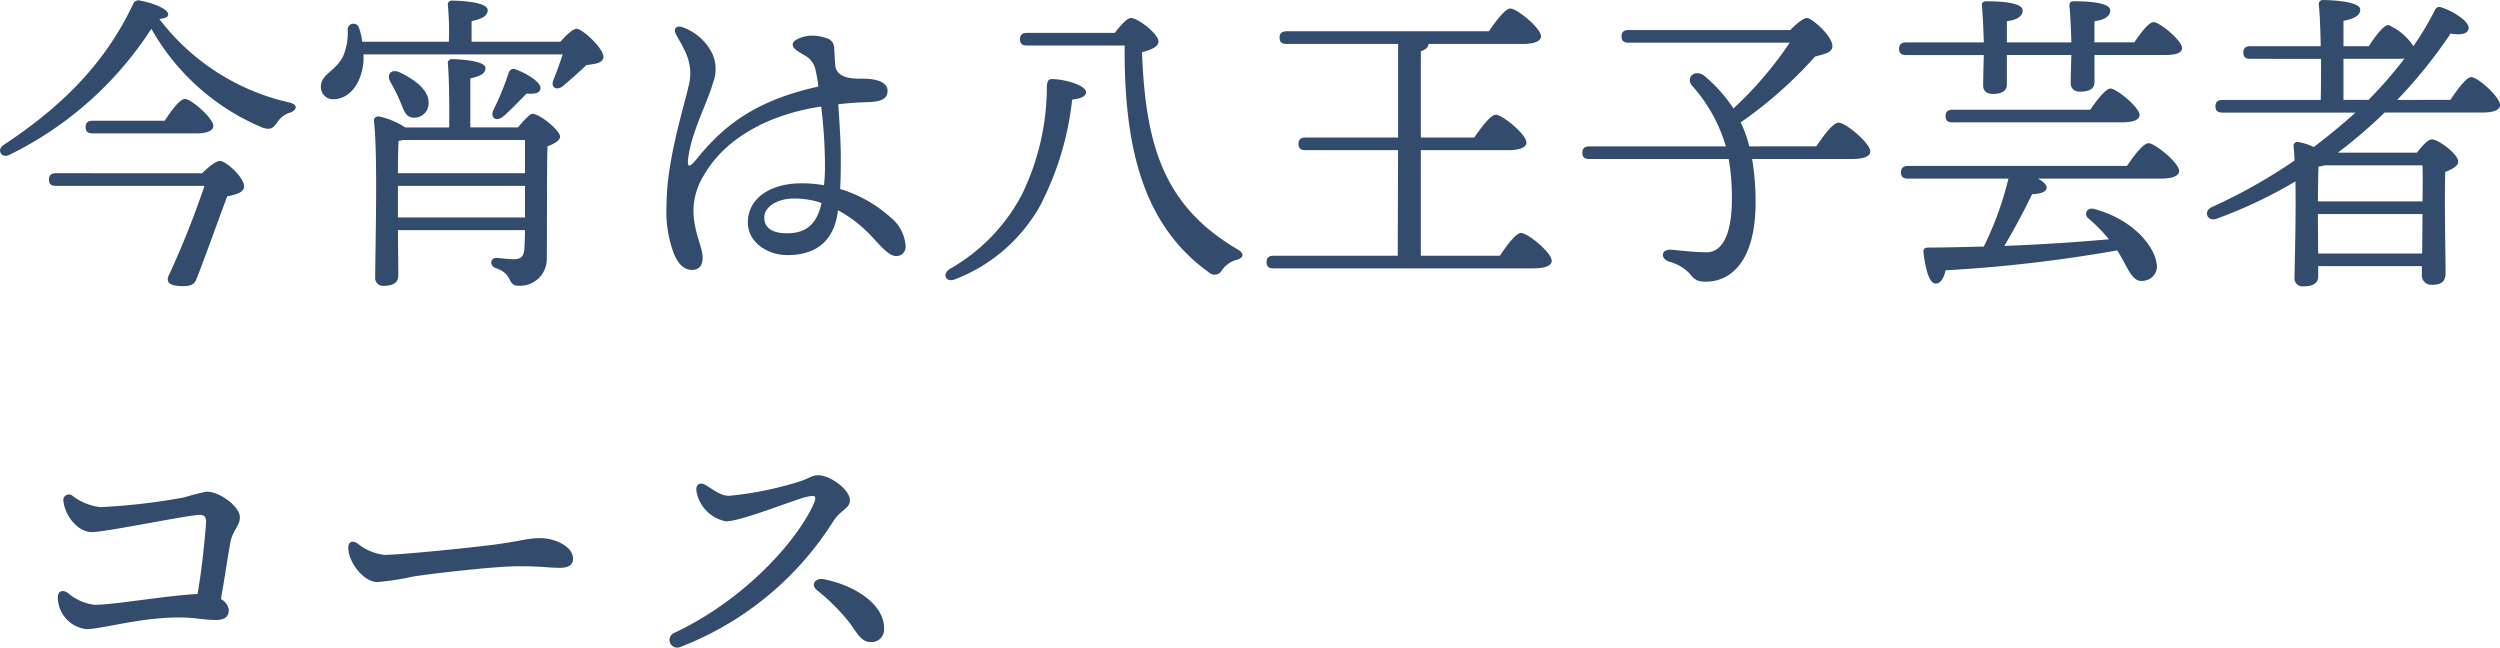 <svg xmlns="http://www.w3.org/2000/svg" width="245.174" height="63.511" viewBox="0 0 245.174 63.511">
  <path id="price_cource_night" d="M6.758-8.866c-.4,0-.682.155-.682.62,0,.5.279.62.682.62h14.57A86.906,86.906,0,0,1,17.918.961c-.372.682-.279,1.178,1.054,1.24.868.031,1.364-.062,1.581-.713.9-2.294,2.17-5.859,3.007-8.091,1.085-.186,1.581-.465,1.643-.868.155-.806-1.581-2.48-2.325-2.6-.372-.031-1.147.558-1.767,1.209Zm13.8-3.906c1.023,0,1.643-.279,1.643-.713,0-.775-2.17-2.666-2.79-2.666-.5,0-1.333,1.147-1.984,2.139H10.354c-.4,0-.682.155-.682.62,0,.5.279.62.682.62Zm9.052-3.038A22.155,22.155,0,0,1,16.9-23.994c.62-.062.868-.186.868-.465,0-.527-1.55-1.116-2.728-1.333a.565.565,0,0,0-.713.341c-2.759,5.859-7.037,10.075-12.679,13.8-.744.465-.248,1.364.527.992A34.689,34.689,0,0,0,16.12-23.033a22.43,22.43,0,0,0,10.912,9.7c.775.248,1.023.062,1.457-.558a2.259,2.259,0,0,1,1.271-.93C30.349-15.035,30.6-15.593,29.605-15.81ZM40.3-4.526v-3.1H52.762v3.1Zm12.462-7.6v3.255H40.3c0-1.24.031-2.542.062-3.162.155-.031.341-.062.465-.093ZM47.4-13.361v-4.8c.9-.217,1.488-.434,1.488-1.023,0-.744-2.728-.868-3.255-.868a.39.39,0,0,0-.434.465c.124,1.3.155,4.185.124,6.231H41.013a7.528,7.528,0,0,0-2.6-1.085c-.279,0-.5.186-.465.434.4,3.379.124,12.648.124,15.314a.771.771,0,0,0,.868.868q1.4,0,1.4-1.023L40.3-3.286H52.762c0,.682-.031,1.333-.062,1.829-.062.744-.31,1.023-1.054,1.023-.465,0-1.457-.124-1.7-.124-.589,0-.682.744-.062.992,1.8.589,1.054,1.736,2.263,1.736A2.624,2.624,0,0,0,54.9-.465c.031-3.751,0-8.246.062-11.036.651-.248,1.24-.558,1.24-.961,0-.589-1.984-2.232-2.728-2.232-.217,0-.9.713-1.395,1.333Zm-5.642-.961a1.4,1.4,0,0,0,1.55-1.333c.093-1.333-1.3-2.356-2.821-3.1-.9-.4-1.3.248-.93.93a18.914,18.914,0,0,1,.9,1.767C40.827-15.221,40.982-14.384,41.757-14.322Zm8.928-.155c.806-.713,1.612-1.581,2.232-2.2.806.062,1.364-.031,1.364-.558S53.1-18.6,51.8-19.065c-.341-.124-.589.124-.682.465a23.835,23.835,0,0,1-1.426,3.472C49.29-14.353,49.91-13.8,50.685-14.477Zm-3.162-7.285v-2.015c.93-.217,1.581-.465,1.581-1.085,0-.837-2.945-.93-3.472-.93a.39.39,0,0,0-.434.465,26.521,26.521,0,0,1,.093,3.565H36.8a5.984,5.984,0,0,0-.31-1.333.566.566,0,0,0-1.116.155,6.008,6.008,0,0,1-.434,2.573c-.775,1.55-2.2,1.767-2.2,3.038a1.2,1.2,0,0,0,1.24,1.209c1.612-.031,2.759-1.581,2.945-3.72v-.682h19.53c-.279.868-.62,1.829-.9,2.48-.31.744.279,1.116.9.651.62-.527,1.519-1.3,2.325-2.077.806-.124,1.643-.155,1.674-.806,0-.868-2.077-2.759-2.635-2.759-.341,0-1.054.651-1.581,1.271ZM81.84-5.921c-.465,2.046-1.488,2.945-3.379,2.945-1.364,0-2.232-.465-2.232-1.55s1.333-1.86,2.914-1.86a8.479,8.479,0,0,1,2.7.434Zm1.612.682A12.825,12.825,0,0,1,86.645-2.79c.992,1.054,1.8,2.046,2.511,2.046a.905.905,0,0,0,.93-1.023,3.912,3.912,0,0,0-1.395-2.7,13.053,13.053,0,0,0-5.022-2.852c.062-1.085.062-2.139.062-3.286,0-1.24-.124-3.286-.248-5.022,1.023-.124,2.046-.186,3.069-.217,1.333-.062,1.767-.434,1.767-1.116,0-.837-1.116-1.178-2.356-1.178-.868,0-2.449.062-2.759-1.147-.062-.713-.093-1.426-.124-1.922a.98.98,0,0,0-.744-.9,4.236,4.236,0,0,0-1.581-.248c-.682.031-1.767.4-1.736.868,0,.372.4.62,1.209,1.085a2.093,2.093,0,0,1,1.054,1.55,12.316,12.316,0,0,1,.248,1.488c-6.014,1.333-9.176,3.689-11.9,7.068-.806.992-.961.806-.868,0,.31-2.6,1.922-5.549,2.449-7.471a3.687,3.687,0,0,0-.062-2.79A5.187,5.187,0,0,0,68.2-23.188c-.527-.186-.93.093-.651.651.186.4.62,1.054.992,1.891a4.877,4.877,0,0,1,.217,3.41C68.479-15.81,66.65-10.168,66.65-5.89a11.911,11.911,0,0,0,.682,4.836C67.766,0,68.293.589,69.13.62c.589,0,1.054-.31,1.054-1.24,0-.992-.9-2.511-.9-4.65a6.634,6.634,0,0,1,.992-3.348c2.077-3.658,6.355-6.014,11.532-6.789a48.522,48.522,0,0,1,.372,5.518,18.953,18.953,0,0,1-.093,2.2,12.751,12.751,0,0,0-2.232-.186c-3.007,0-5.239,1.457-5.239,3.844,0,1.86,1.829,3.193,3.875,3.193,2.356,0,4.371-.961,4.9-3.937ZM104.408-18.1c-.31,0-.434.217-.465.682a24.184,24.184,0,0,1-2.48,10.7A18.02,18.02,0,0,1,94.457.5c-.837.527-.434,1.364.434,1.054a16.211,16.211,0,0,0,8.4-7.254,29.5,29.5,0,0,0,3.131-10.385c.868-.093,1.364-.341,1.364-.713C107.787-17.515,105.617-18.1,104.408-18.1ZM101.99-22.63c-.4,0-.682.155-.682.62,0,.5.279.62.682.62h9.579c-.062,9.734,1.674,17.546,8.277,22.258a.8.8,0,0,0,1.24-.186,2.6,2.6,0,0,1,1.457-1.054c.682-.155.806-.62.155-.992-7.13-4.185-9.083-9.92-9.424-19.375.837-.217,1.612-.5,1.612-1.054,0-.713-1.984-2.294-2.7-2.294-.4,0-1.054.775-1.581,1.457ZM140.616-.775V-11.129h8.556c1.24,0,1.8-.31,1.8-.744,0-.806-2.356-2.728-3.007-2.728-.5,0-1.4,1.209-2.108,2.232h-5.239v-8.463c.5-.155.744-.4.744-.713H150.6c1.24,0,1.8-.31,1.8-.744,0-.806-2.356-2.728-3.007-2.728-.5,0-1.4,1.209-2.108,2.232h-19.84c-.4,0-.682.155-.682.62,0,.5.279.62.682.62h10.943v9.176H129.3c-.4,0-.682.155-.682.62,0,.5.279.62.682.62h9.083L138.353-.775H126.17c-.4,0-.682.155-.682.62,0,.5.279.62.682.62h25.482c1.271,0,1.8-.31,1.8-.744,0-.806-2.356-2.728-3.007-2.728-.5,0-1.395,1.209-2.077,2.232ZM172.825-11.5a12.369,12.369,0,0,0-.837-2.356,41.2,41.2,0,0,0,7.285-6.448c.9-.248,1.643-.372,1.705-.961.093-.961-1.953-2.79-2.48-2.821-.341-.031-1.085.589-1.643,1.178H160.983c-.4,0-.682.155-.682.62,0,.5.279.62.682.62h15.81a36.367,36.367,0,0,1-5.518,6.448,14.641,14.641,0,0,0-2.852-3.193c-.93-.713-1.891.155-1.178.992a15.382,15.382,0,0,1,3.286,5.921H157.139c-.4,0-.682.155-.682.62,0,.5.279.62.682.62H170.81a21.579,21.579,0,0,1,.31,3.937c0,3.658-1.054,5.208-2.449,5.208-1.333,0-2.7-.186-3.472-.248-1.023-.093-1.147.868-.217,1.178A4.261,4.261,0,0,1,166.873.868c.589.682.775.9,1.705.9,2.387,0,4.867-1.922,4.867-7.781a25.076,25.076,0,0,0-.341-4.247h9.7c1.333,0,1.891-.279,1.891-.744,0-.806-2.418-2.821-3.1-2.821-.558,0-1.488,1.271-2.2,2.325Zm15.562,1.922c-.4,0-.682.155-.682.62,0,.5.279.62.682.62h9.858a32.17,32.17,0,0,1-2.418,6.665c-1.643.031-3.379.093-5.239.093-.62,0-.744.062-.651.744.186,1.271.5,2.759,1.147,2.79.527.031.837-.589.992-1.3A140.75,140.75,0,0,0,208.909-1.3c.5.775.837,1.519,1.147,2.015.434.713.806,1.085,1.488.961a1.417,1.417,0,0,0,1.209-1.8c-.248-1.55-2.2-4.185-6.107-5.239-.713-.186-1.023.527-.589.9A16.158,16.158,0,0,1,208.1-2.387c-2.821.248-6.231.5-10.261.651,1.054-1.767,2.077-3.72,2.728-5.084.651,0,1.395-.155,1.426-.62,0-.31-.341-.62-.868-.9h12.059c1.24,0,1.8-.31,1.8-.744,0-.806-2.387-2.728-3.007-2.728-.5,0-1.426,1.209-2.108,2.232ZM209.4-13.857c1.147,0,1.705-.279,1.705-.713,0-.744-2.263-2.6-2.852-2.6-.465,0-1.333,1.116-1.984,2.077H192.758c-.4,0-.682.155-.682.62,0,.5.279.62.682.62ZM206.677-21.7v-2.077c1.054-.124,1.55-.527,1.55-1.054,0-.806-2.325-.9-3.565-.9-.279,0-.465.124-.434.434.093,1.023.155,2.418.186,3.6H198.09v-2.077c1.054-.124,1.55-.527,1.55-1.054,0-.806-2.325-.9-3.565-.9-.279,0-.465.124-.434.434.093,1.023.155,2.418.186,3.6H188.2c-.4,0-.682.155-.682.62,0,.5.279.62.682.62h7.626c-.031,1.209-.062,2.387-.062,2.976,0,.527.341.837.93.837.868,0,1.395-.279,1.395-.93V-20.46h6.324c-.031,1.147-.062,2.2-.062,2.759,0,.527.341.837.93.837.868,0,1.4-.279,1.4-.93V-20.46h6.913c1.209,0,1.674-.248,1.674-.682,0-.744-2.2-2.542-2.79-2.542-.465,0-1.271,1.054-1.891,1.984ZM231.1-20.088h5.518a2.346,2.346,0,0,0,.465-.031,39.953,39.953,0,0,1-3.534,4.061H231.1Zm-2.48,19.1-.031-3.658v-.217h10.261l-.031,3.875Zm10.23-8.649c.031.744.031,2.077,0,3.534H228.594c0-1.209.031-2.759.062-3.41a2.949,2.949,0,0,0,.558-.124Zm-2.48-6.417a49.173,49.173,0,0,0,5.239-6.51c1.085.186,1.767,0,1.767-.558,0-.651-1.426-1.581-2.6-1.984-.372-.124-.558-.062-.713.248a29.507,29.507,0,0,1-2.108,3.534,5.582,5.582,0,0,0-2.449-2.077c-.465,0-1.3,1.116-1.922,2.077H231.1v-2.48c.961-.217,1.643-.465,1.643-1.116,0-.837-3.1-.93-3.627-.93a.39.39,0,0,0-.434.465c.093.837.155,2.356.186,4.061H221.96c-.4,0-.682.155-.682.62,0,.5.279.62.682.62H228.9c0,1.395,0,2.821-.031,4.03h-9.641c-.4,0-.682.155-.682.62,0,.5.279.62.682.62h13.051c-1.333,1.209-2.7,2.325-4.092,3.379a6.076,6.076,0,0,0-1.55-.5.384.384,0,0,0-.434.4c.031.4.093.9.093,1.426a53.051,53.051,0,0,1-8.091,4.557c-.9.4-.465,1.488.465,1.147a46.427,46.427,0,0,0,7.719-3.658c.062,3.441-.062,7.719-.093,9.424a.784.784,0,0,0,.868.868c.961,0,1.457-.31,1.457-.992V.248h10.168v.775a.93.93,0,0,0,.961,1.054c.837,0,1.364-.217,1.364-1.178,0-1.3-.124-7.223-.031-9.889.62-.248,1.271-.558,1.271-1.023,0-.713-1.922-2.17-2.6-2.17-.372,0-.961.682-1.457,1.3h-7.75a47.1,47.1,0,0,0,4.588-3.937h9.672c1.085,0,1.643-.279,1.643-.744,0-.775-2.17-2.728-2.821-2.728-.465,0-1.364,1.209-2.046,2.232ZM24.8,24.872c0-1.054-1.984-2.511-3.255-2.511a18.791,18.791,0,0,0-2.17.558,61.363,61.363,0,0,1-8.246.961,5.512,5.512,0,0,1-2.79-1.147.547.547,0,0,0-.837.589c.155,1.4,1.395,3.007,2.79,3.007,1.24,0,8.525-1.488,10.292-1.674.62-.062.93.062.9.713-.062,1.085-.4,4.65-.837,7.037-2.945.124-8.122,1.054-10.106,1.054a5.006,5.006,0,0,1-2.635-1.178c-.558-.372-.961-.093-.961.434a3.165,3.165,0,0,0,2.79,3.131c1.209,0,3.906-.744,6.789-1.023,3.41-.341,4.278.124,5.921.124.806,0,1.271-.279,1.271-.992A1.418,1.418,0,0,0,22.94,32.9c.341-1.86.651-4.061.93-5.549C24.087,26.143,24.8,25.74,24.8,24.872Zm11.5,2.542c-.5-.31-.868-.093-.868.434,0,1.457,1.519,3.379,2.852,3.379a25.376,25.376,0,0,0,3.441-.527c1.457-.248,8-1.023,10.416-1.023,2.325,0,2.914.155,4.061.155.961,0,1.271-.4,1.271-.868,0-1.333-1.953-2.046-3.224-2.046-1.24,0-1.953.31-4.588.651-2.139.279-9.052.992-10.7.992A5.1,5.1,0,0,1,36.3,27.414Zm34.224-5.673c-.589-.372-1.085-.124-.93.682a3.642,3.642,0,0,0,2.883,2.852c1.457,0,6.758-2.139,7.843-2.387.93-.217,1.209-.217.558,1.085-1.984,3.937-7.1,9.238-13.423,12.214a.755.755,0,1,0,.558,1.4,30.808,30.808,0,0,0,15.035-12.4c.62-.961,1.581-1.209,1.581-1.953,0-1.116-1.984-2.48-3.1-2.48-.651,0-.9.31-1.767.589a33.786,33.786,0,0,1-6.975,1.426C72.044,22.764,71.548,22.392,70.525,21.741Zm11.532,9.207c-.806-.155-1.333.527-.651,1.085a20,20,0,0,1,2.945,2.883c.9,1.085,1.271,2.2,2.325,2.2a1.221,1.221,0,0,0,1.3-1.24C88.071,33.4,85.064,31.537,82.057,30.948Z" transform="translate(-1.276 25.854)" fill="#334b6c"/>
</svg>
